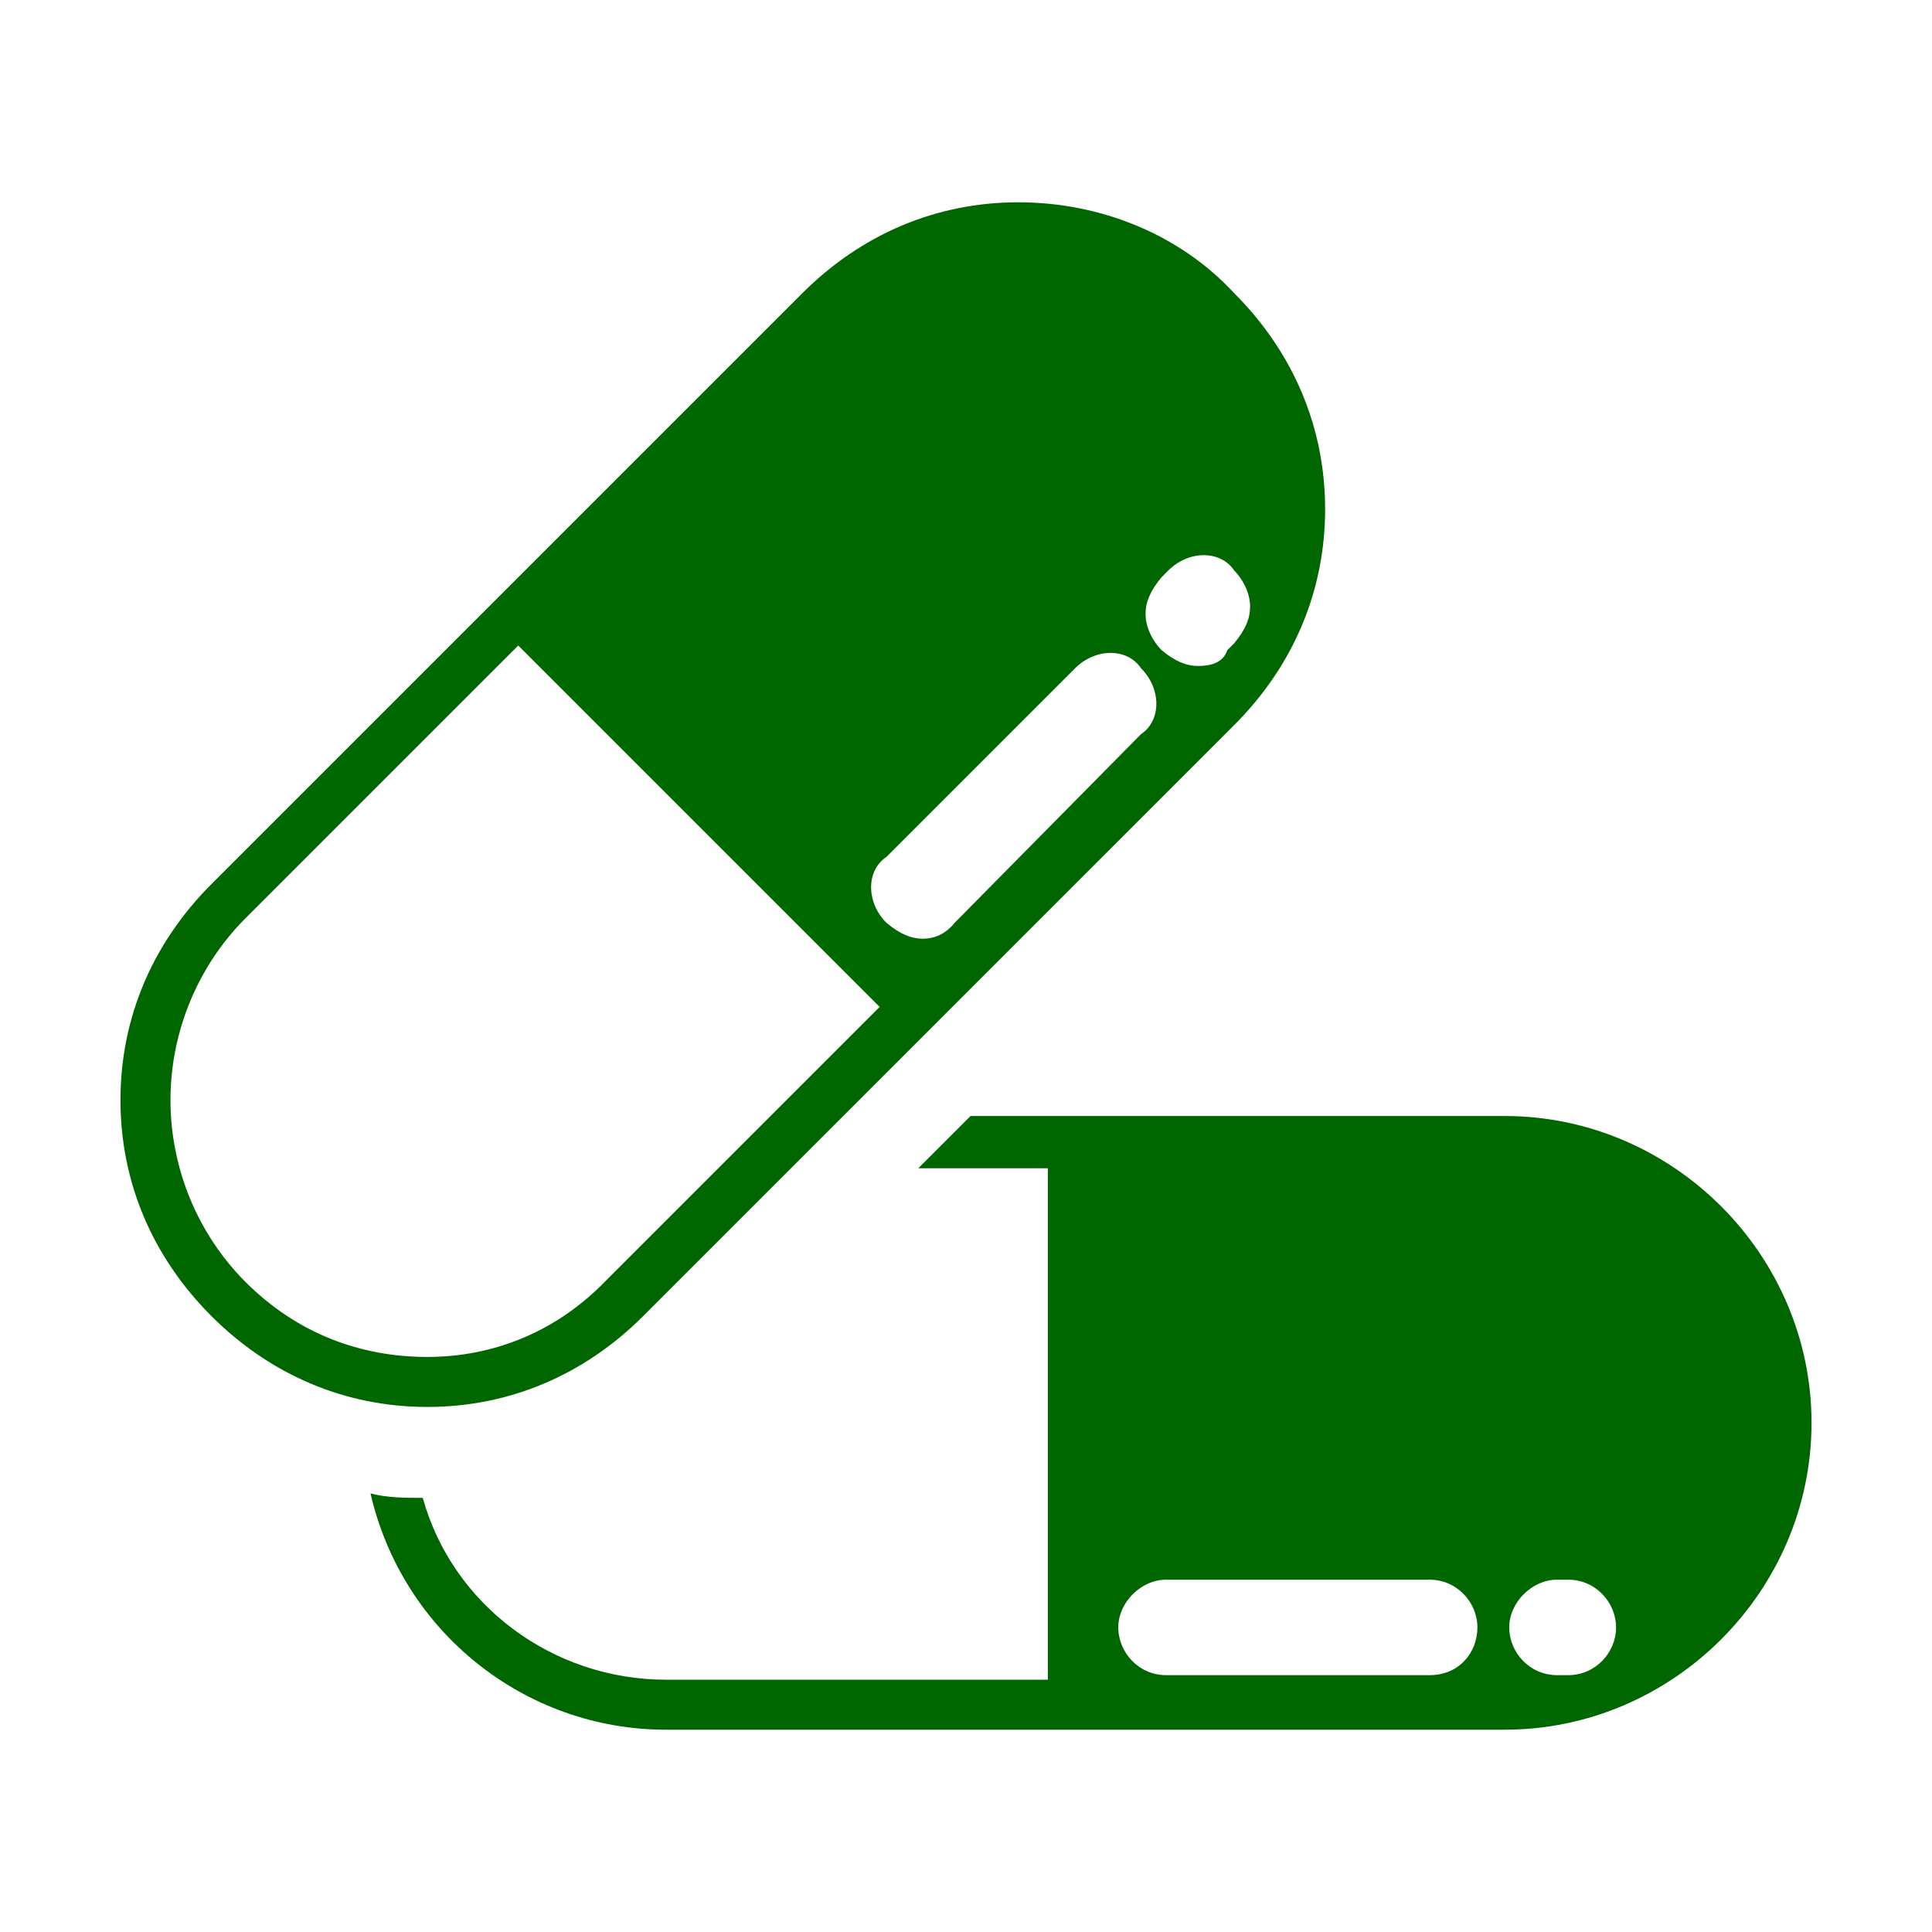 <?xml version="1.0" encoding="utf-8"?>
<!-- Generator: Adobe Illustrator 25.2.0, SVG Export Plug-In . SVG Version: 6.00 Build 0)  -->
<svg version="1.1" id="Laag_1" xmlns="http://www.w3.org/2000/svg" xmlns:xlink="http://www.w3.org/1999/xlink" x="0px" y="0px"
	 viewBox="0 0 85 85" style="enable-background:new 0 0 85 85;" xml:space="preserve">
<style type="text/css">
	.st0{fill:#006600;}
</style>
<g>
	<path class="st0" d="M16.3,65.7c1.4,6.1,6.8,10.4,13,10.4h36.9c7.4,0,13.5-6.1,13.5-13.5s-6.1-13.5-13.5-13.5H42.7l-2.3,2.3h5.7
		v22.5H29.3c-5,0-9.4-3.3-10.7-8C17.9,65.9,17,65.9,16.3,65.7z M69,73.7h-0.5c-1.2,0-2.1-1-2.1-2.1s1-2.1,2.1-2.1H69
		c1.2,0,2.1,1,2.1,2.1S70.2,73.7,69,73.7z M62.9,73.7H51.3c-1.2,0-2.1-1-2.1-2.1s1-2.1,2.1-2.1h11.6c1.2,0,2.1,1,2.1,2.1
		S64.2,73.7,62.9,73.7z M44.8,8.9c-3.6,0-6.9,1.4-9.5,4l-26,26c-2.6,2.6-4,5.9-4,9.5s1.4,6.9,4,9.5s5.9,4,9.5,4s6.9-1.4,9.5-4l26-26
		c2.6-2.6,4-5.9,4-9.5s-1.4-6.9-4-9.5l0,0C51.9,10.3,48.4,8.9,44.8,8.9z M18.8,59.7c-2.9,0-5.7-1-8-3.3c-2.1-2.1-3.3-5-3.3-8
		s1.2-5.9,3.3-8l12-12l15.9,15.9l-12,12C24.5,58.6,21.7,59.7,18.8,59.7z M40.6,41.3c-0.5,0-1-0.2-1.6-0.7c-0.9-0.9-0.9-2.3,0-2.9
		l8.3-8.3c0.9-0.9,2.3-0.9,2.9,0c0.9,0.9,0.9,2.3,0,2.9L42,40.6C41.6,41.1,41.1,41.3,40.6,41.3z M52.7,29.3c-0.5,0-1-0.2-1.6-0.7
		c-0.3-0.3-0.7-0.9-0.7-1.6c0-0.5,0.2-1,0.7-1.6l0.3-0.3c0.9-0.9,2.3-0.9,2.9,0c0.3,0.3,0.7,0.9,0.7,1.6c0,0.5-0.2,1-0.7,1.6
		l-0.3,0.3C53.8,29.2,53.2,29.3,52.7,29.3z"/>
</g>
</svg>
